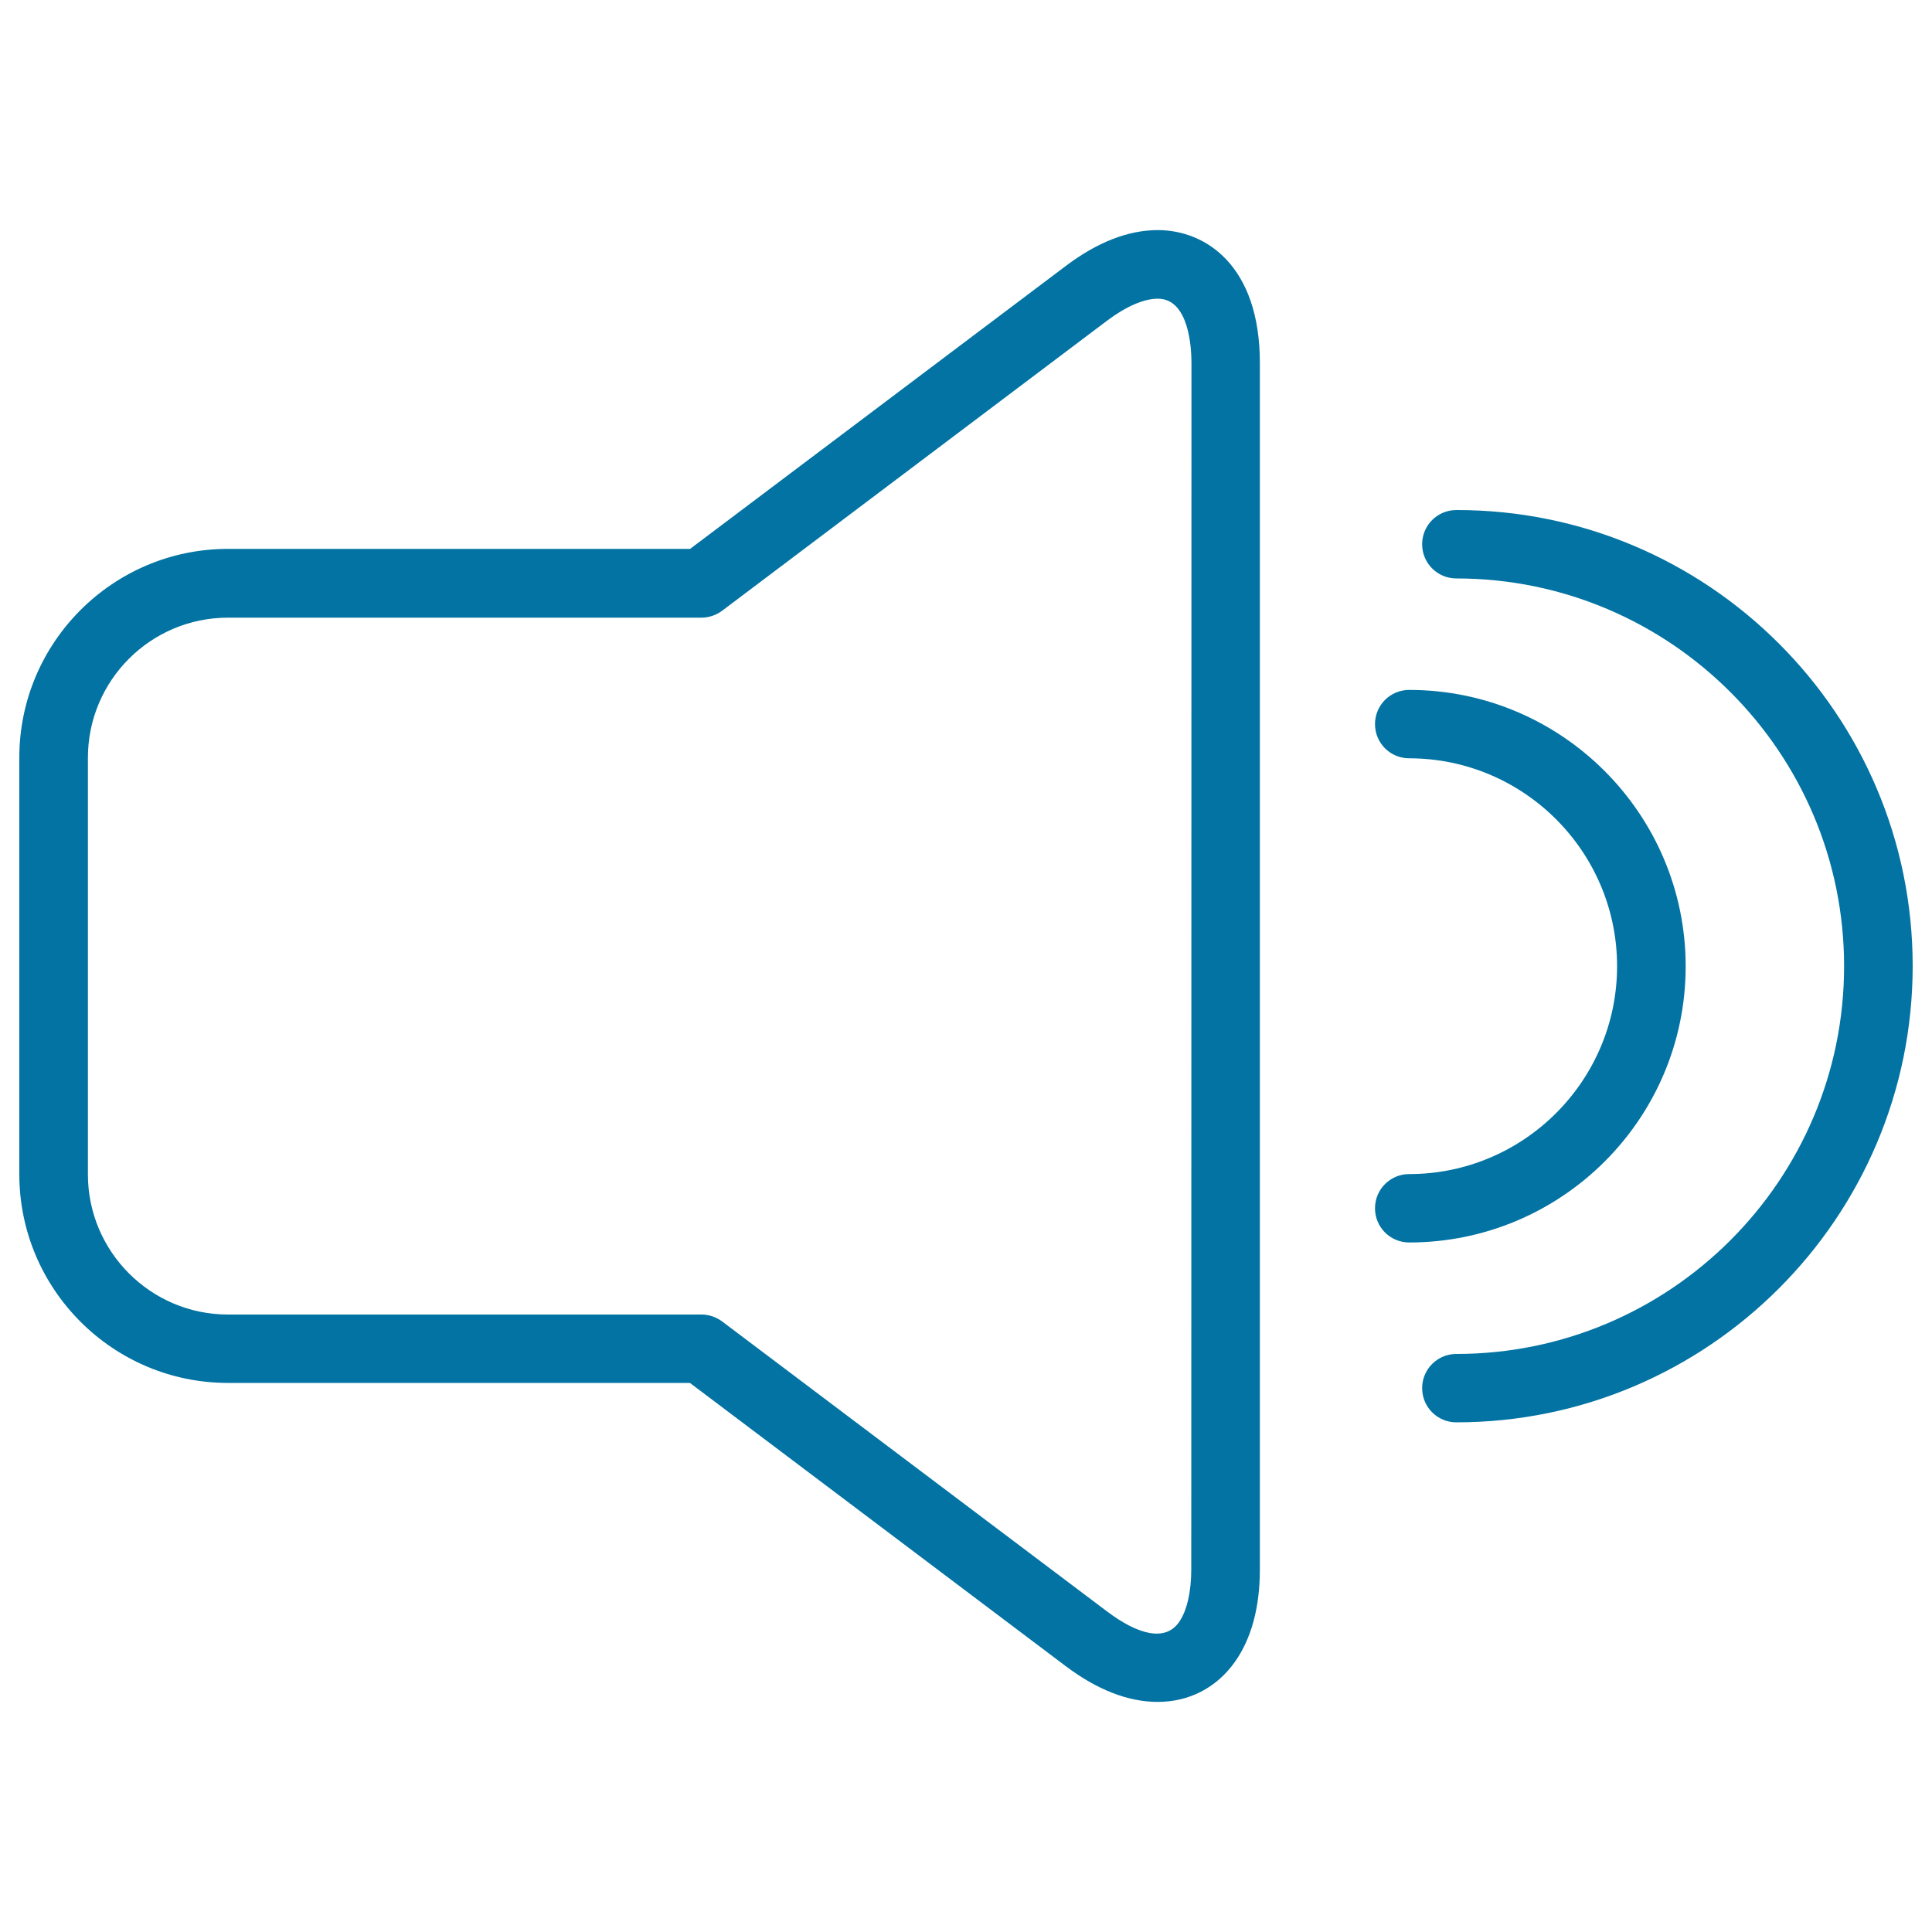 <svg xmlns="http://www.w3.org/2000/svg" viewBox="0 0 1000 1000" style="fill:#0273a2">
<title>Volume Bars SVG icon</title>
<path d="M599.3,119.1c-15.3,0-31.3,6.2-47.7,18.6L357.2,284.1H118c-59.6,0-108,48.5-108,108v215.7c0,59.6,48.5,108,108,108h239.1l194.4,146.5c16.3,12.3,32.4,18.6,47.7,18.6c16.3,0,30.4-7.3,39.9-20.6c8.6-12.1,13-28.3,13-48V187.8C652.1,137.1,623.7,119.1,599.3,119.1z M616.6,812.2c0,11.9-2.3,21.7-6.4,27.5c-7.1,10-21,6.6-37.3-5.7L373.8,684c-3.1-2.3-6.8-3.6-10.7-3.6H118c-40,0-72.5-32.6-72.5-72.5V392.2c0-40,32.5-72.5,72.5-72.5h245.1c3.8,0,7.6-1.3,10.7-3.6L573,166c9.8-7.4,19.1-11.4,26.3-11.4c16.1,0,17.4,25.4,17.4,33.2L616.6,812.2L616.6,812.2z M729.4,643.1c-9.8,0-17.7-7.9-17.7-17.7s7.9-17.7,17.7-17.7c59.3,0,107.6-48.3,107.6-107.6c0-59.3-48.3-107.6-107.6-107.6c-9.8,0-17.7-7.9-17.7-17.7s7.9-17.7,17.7-17.7c78.9,0,143.1,64.2,143.1,143.1S808.3,643.1,729.4,643.1z M990,500c0,130.2-106,236.2-236.2,236.2c-9.8,0-17.7-7.9-17.7-17.7s7.9-17.7,17.7-17.7c110.7,0,200.7-90,200.7-200.7c0-110.7-90-200.7-200.7-200.7c-9.8,0-17.7-7.9-17.7-17.7c0-9.8,7.9-17.7,17.7-17.7C884,263.8,990,369.7,990,500z"/>
</svg>